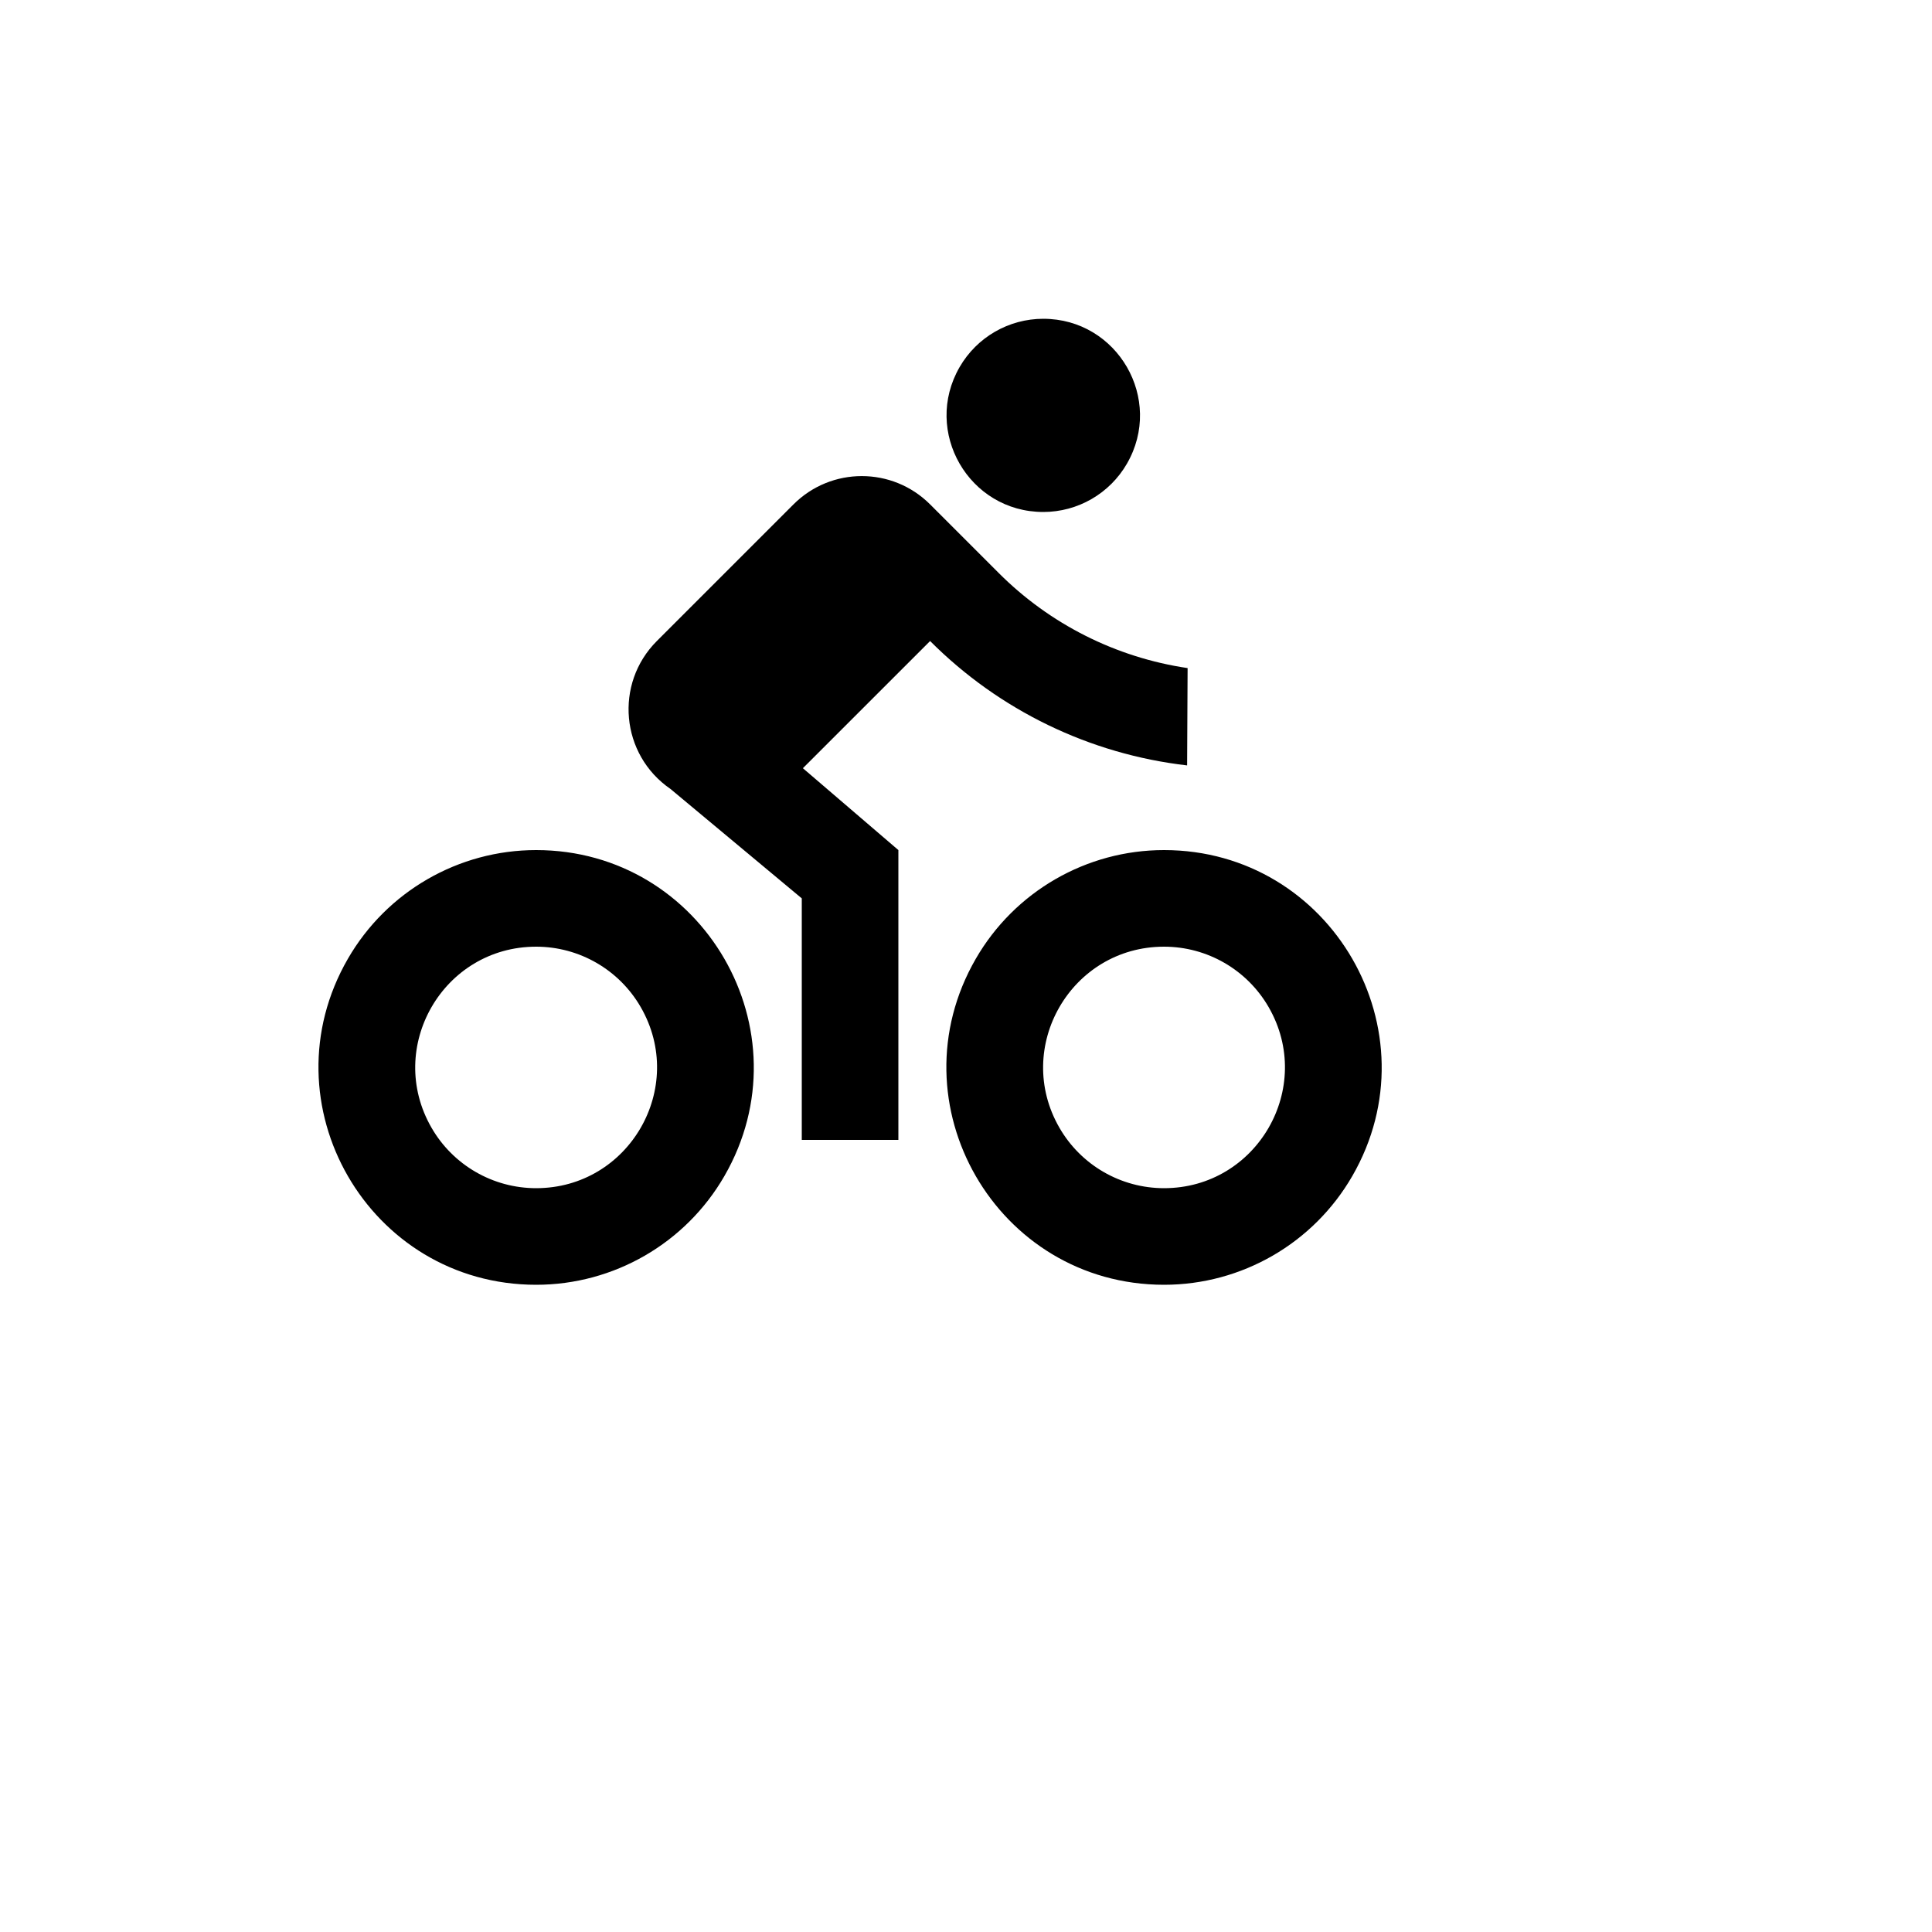 <svg xmlns="http://www.w3.org/2000/svg" version="1.1" xmlns:xlink="http://www.w3.org/1999/xlink" width="100%" height="100%" id="svgWorkerArea" viewBox="-25 -25 625 625" xmlns:idraw="https://idraw.muisca.co" style="background: white;"><defs id="defsdoc"><pattern id="patternBool" x="0" y="0" width="10" height="10" patternUnits="userSpaceOnUse" patternTransform="rotate(35)"><circle cx="5" cy="5" r="4" style="stroke: none;fill: #ff000070;"></circle></pattern></defs><g id="fileImp-280970772" class="cosito"><path id="pathImp-733515908" fill="none" class="grouped" d="M62.5 62.5C62.5 62.5 437.5 62.5 437.5 62.5 437.5 62.5 437.5 437.5 437.5 437.5 437.5 437.5 62.5 437.5 62.5 437.5 62.5 437.5 62.5 62.5 62.5 62.5"></path><path id="pathImp-339361510" class="grouped" d="M148.438 390.625C94.311 390.625 60.481 332.031 87.545 285.156 100.105 263.402 123.317 250 148.438 250 202.564 250 236.394 308.594 209.33 355.469 196.77 377.223 173.558 390.625 148.438 390.625 148.438 390.625 148.438 390.625 148.438 390.625M148.438 359.375C178.508 359.375 197.302 326.824 182.267 300.781 175.289 288.695 162.394 281.25 148.438 281.25 118.367 281.25 99.573 313.802 114.608 339.844 121.586 351.93 134.481 359.375 148.438 359.375 148.438 359.375 148.438 359.375 148.438 359.375M351.562 390.625C297.436 390.625 263.606 332.031 290.67 285.156 303.23 263.402 326.442 250 351.562 250 405.689 250 439.519 308.594 412.455 355.469 399.895 377.223 376.683 390.625 351.562 390.625 351.562 390.625 351.562 390.625 351.562 390.625M351.562 359.375C381.633 359.375 400.427 326.824 385.392 300.781 378.414 288.695 365.519 281.25 351.562 281.25 321.492 281.25 302.698 313.802 317.733 339.844 324.711 351.93 337.606 359.375 351.562 359.375 351.562 359.375 351.562 359.375 351.562 359.375M234.734 223.516C234.734 223.516 265.625 250 265.625 250 265.625 250 265.625 343.75 265.625 343.75 265.625 343.75 234.375 343.75 234.375 343.75 234.375 343.75 234.375 265.625 234.375 265.625 234.375 265.625 191.891 230.219 191.891 230.219 175.783 219.148 173.675 196.175 187.5 182.359 187.5 182.359 231.688 138.172 231.688 138.172 243.892 125.963 263.686 125.963 275.891 138.172 275.891 138.172 297.984 160.266 297.984 160.266 314.531 176.872 335.997 187.695 359.188 191.125 359.188 191.125 359.031 222.609 359.031 222.609 327.566 218.988 298.256 204.803 275.891 182.375 275.891 182.375 234.734 223.516 234.734 223.516 234.734 223.516 234.734 223.516 234.734 223.516M312.5 140.625C288.444 140.625 273.408 114.583 285.436 93.75 291.019 84.081 301.336 78.125 312.5 78.125 336.556 78.125 351.592 104.167 339.562 125 333.981 134.669 323.664 140.625 312.5 140.625 312.5 140.625 312.5 140.625 312.5 140.625"></path></g></svg>